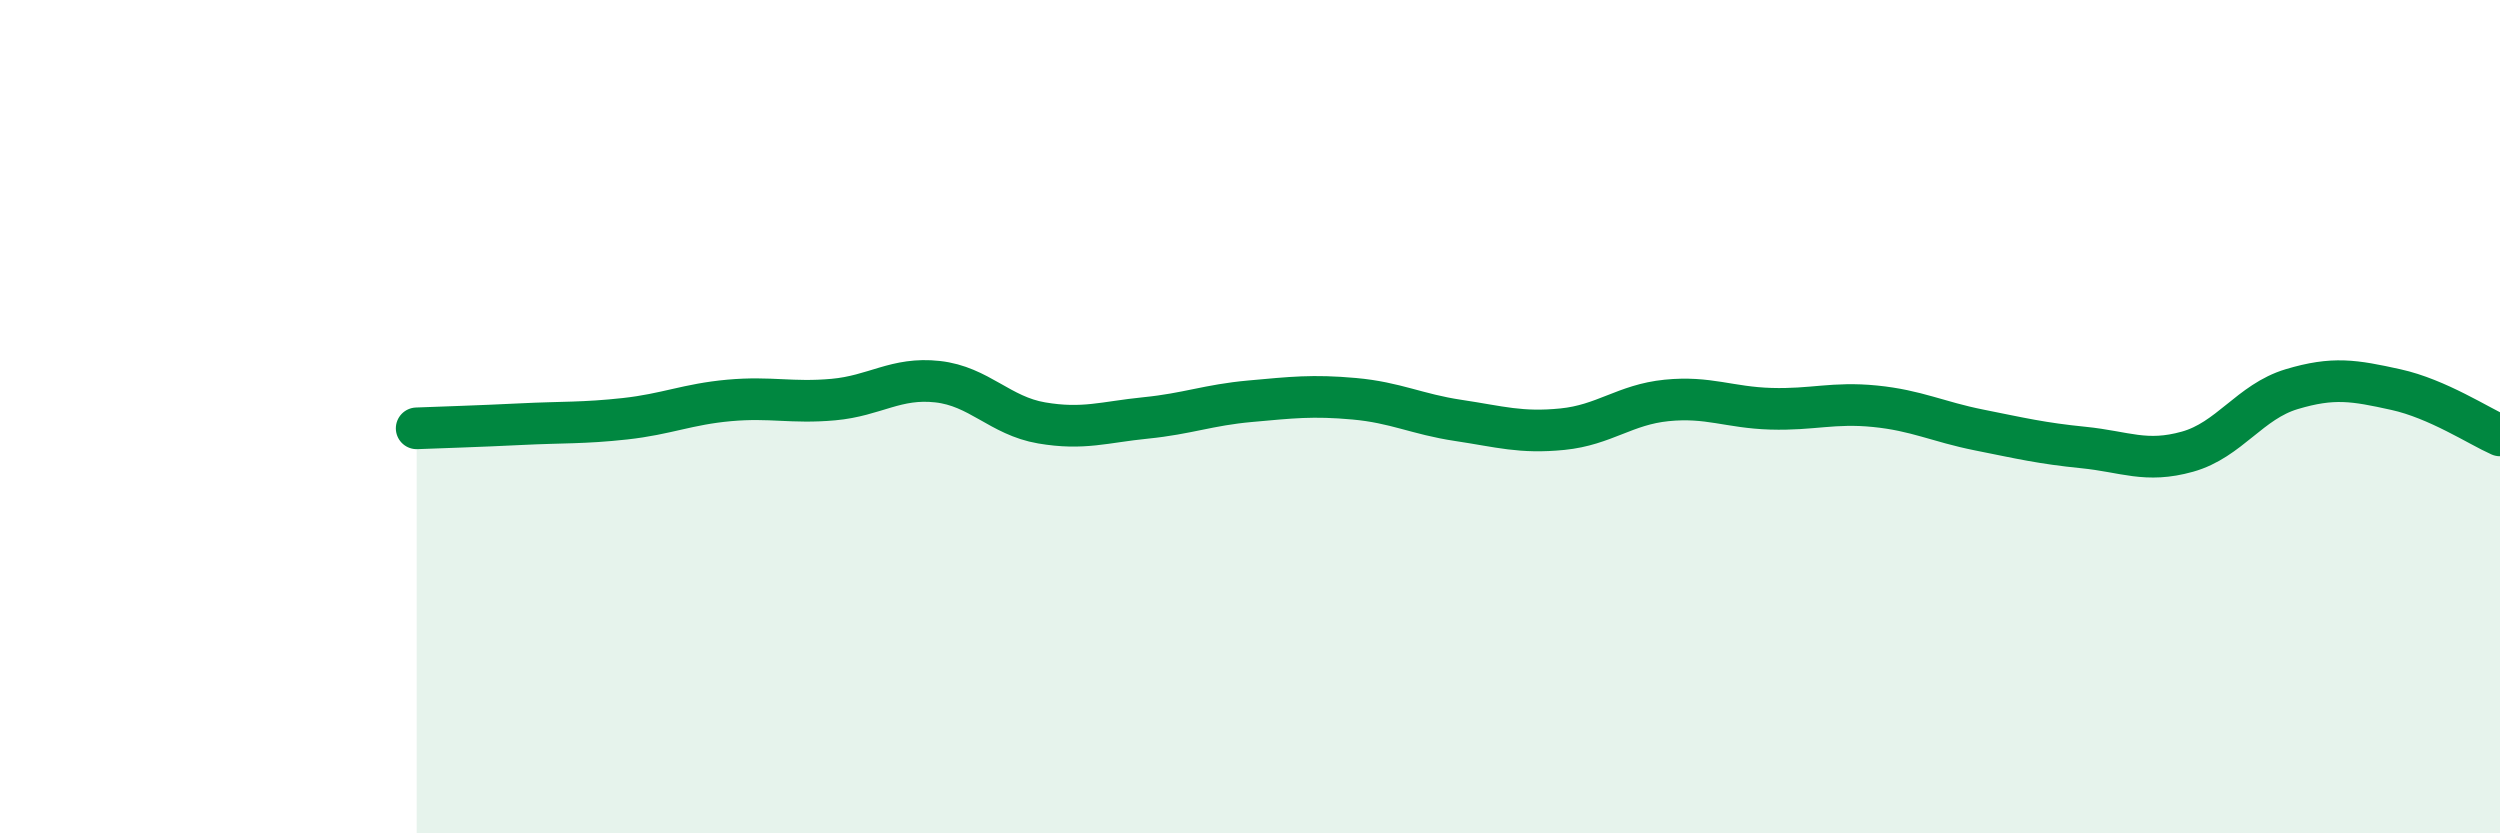 
    <svg width="60" height="20" viewBox="0 0 60 20" xmlns="http://www.w3.org/2000/svg">
      <path
        d="M 10,10.28 C 10.5,10.26 11.5,10.23 12.5,10.18 C 13.5,10.13 14,10.16 15,10.05 C 16,9.94 16.5,9.7 17.5,9.61 C 18.5,9.52 19,9.68 20,9.59 C 21,9.5 21.5,9.05 22.5,9.16 C 23.5,9.27 24,9.98 25,10.15 C 26,10.32 26.5,10.13 27.5,10.03 C 28.5,9.93 29,9.72 30,9.63 C 31,9.54 31.5,9.48 32.5,9.57 C 33.5,9.66 34,9.94 35,10.09 C 36,10.24 36.5,10.4 37.5,10.3 C 38.5,10.2 39,9.71 40,9.61 C 41,9.51 41.5,9.78 42.5,9.81 C 43.5,9.84 44,9.65 45,9.75 C 46,9.85 46.5,10.12 47.5,10.32 C 48.5,10.52 49,10.64 50,10.74 C 51,10.84 51.5,11.12 52.5,10.84 C 53.5,10.56 54,9.64 55,9.34 C 56,9.04 56.5,9.13 57.5,9.35 C 58.5,9.57 59.5,10.23 60,10.45L60 20L10 20Z"
        fill="#008740"
        opacity="0.1"
        stroke-linecap="round"
        stroke-linejoin="round"
      />
      <path
        d="M 10,10.28 C 10.5,10.26 11.5,10.23 12.5,10.18 C 13.5,10.13 14,10.16 15,10.05 C 16,9.94 16.5,9.7 17.5,9.61 C 18.5,9.52 19,9.68 20,9.59 C 21,9.5 21.5,9.05 22.5,9.16 C 23.5,9.27 24,9.98 25,10.15 C 26,10.32 26.5,10.13 27.5,10.03 C 28.5,9.93 29,9.72 30,9.63 C 31,9.54 31.5,9.48 32.5,9.57 C 33.5,9.66 34,9.94 35,10.09 C 36,10.24 36.5,10.4 37.5,10.3 C 38.5,10.2 39,9.71 40,9.61 C 41,9.51 41.5,9.78 42.5,9.81 C 43.5,9.84 44,9.65 45,9.75 C 46,9.85 46.5,10.12 47.5,10.32 C 48.5,10.52 49,10.64 50,10.74 C 51,10.84 51.5,11.12 52.5,10.84 C 53.5,10.56 54,9.64 55,9.34 C 56,9.04 56.5,9.13 57.5,9.35 C 58.5,9.57 59.5,10.23 60,10.45"
        stroke="#008740"
        stroke-width="1"
        fill="none"
        stroke-linecap="round"
        stroke-linejoin="round"
      />
    </svg>
  